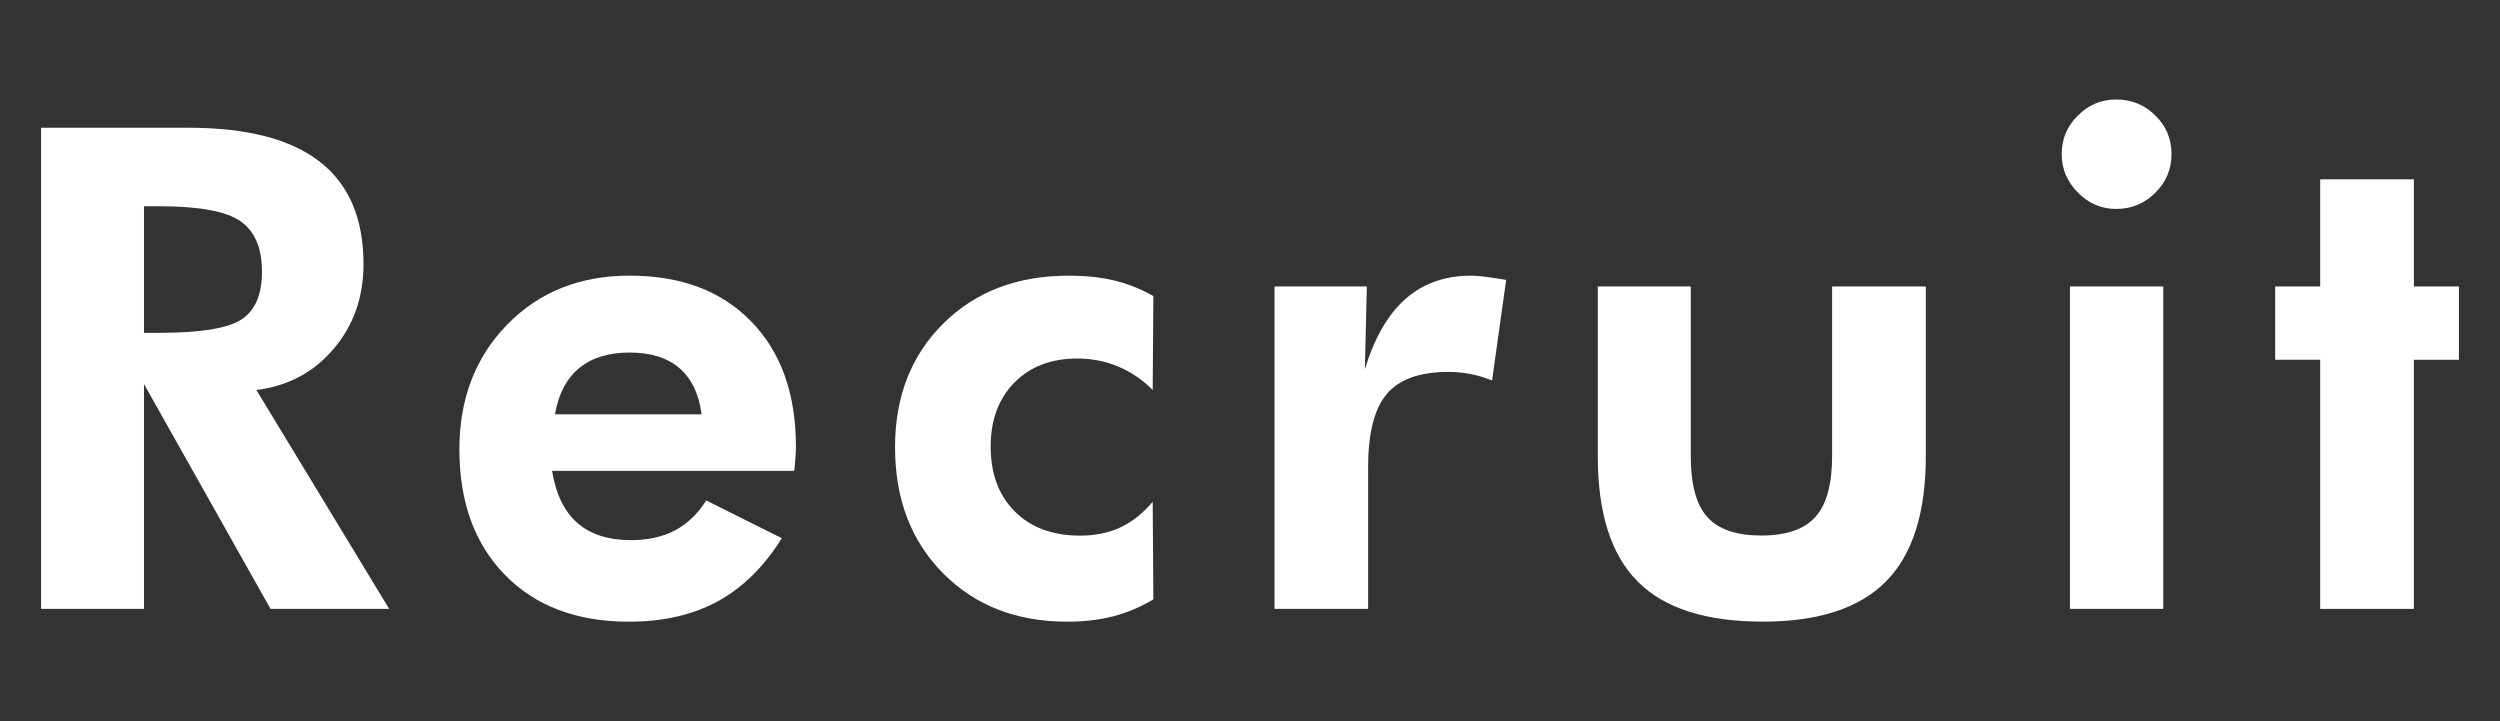 <?xml version="1.0" encoding="utf-8"?>
<!-- Generator: Adobe Illustrator 16.0.0, SVG Export Plug-In . SVG Version: 6.00 Build 0)  -->
<!DOCTYPE svg PUBLIC "-//W3C//DTD SVG 1.1//EN" "http://www.w3.org/Graphics/SVG/1.1/DTD/svg11.dtd">
<svg version="1.1" id="レイヤー_1" xmlns="http://www.w3.org/2000/svg" xmlns:xlink="http://www.w3.org/1999/xlink" x="0px"
	 y="0px" width="52px" height="15px" viewBox="0 0 52 15" enable-background="new 0 0 52 15" xml:space="preserve">
<rect x="0" y="0" width="52" height="15" fill="#333333" stroke="none"/>
<g>
	<g>
		<path fill="#FFFFFF" d="M8.095,12.665H5.627L2.995,7.989v4.676h-2.14V2.657h3.063c1.217,0,2.129,0.235,2.734,0.707
			c0.606,0.472,0.909,1.182,0.909,2.129c0,0.688-0.207,1.276-0.622,1.764C6.525,7.745,5.989,8.03,5.333,8.112L8.095,12.665z
			 M2.995,6.923h0.321c0.866,0,1.438-0.096,1.716-0.284C5.311,6.45,5.449,6.12,5.449,5.651c0-0.492-0.149-0.842-0.447-1.05
			c-0.299-0.207-0.86-0.311-1.686-0.311H2.995V6.923z"/>
		<path fill="#FFFFFF" d="M16.521,9.794h-5.038c0.078,0.482,0.253,0.844,0.526,1.083s0.646,0.358,1.114,0.358
			c0.355,0,0.662-0.068,0.92-0.205c0.257-0.137,0.473-0.344,0.646-0.621l1.572,0.785c-0.364,0.588-0.807,1.025-1.326,1.31
			s-1.137,0.427-1.853,0.427c-1.084,0-1.943-0.323-2.577-0.971c-0.633-0.646-0.95-1.518-0.95-2.611c0-1.053,0.332-1.918,0.995-2.598
			c0.663-0.679,1.512-1.018,2.546-1.018c1.066,0,1.91,0.317,2.529,0.953c0.62,0.636,0.93,1.503,0.93,2.602
			c0,0.059-0.002,0.123-0.007,0.194C16.544,9.554,16.534,9.657,16.521,9.794z M14.593,8.618c-0.055-0.424-0.208-0.744-0.461-0.961
			s-0.599-0.324-1.036-0.324s-0.787,0.107-1.049,0.324c-0.263,0.217-0.43,0.537-0.503,0.961H14.593z"/>
		<path fill="#FFFFFF" d="M23.99,12.466c-0.265,0.16-0.543,0.277-0.834,0.353c-0.292,0.075-0.611,0.112-0.957,0.112
			c-1.058,0-1.919-0.336-2.584-1.008c-0.666-0.672-0.998-1.546-0.998-2.621c0-1.053,0.335-1.911,1.005-2.574
			s1.538-0.994,2.604-0.994c0.355,0,0.674,0.033,0.957,0.102c0.282,0.068,0.551,0.176,0.807,0.322l-0.014,1.955
			c-0.205-0.21-0.442-0.372-0.711-0.486c-0.27-0.113-0.554-0.17-0.854-0.17c-0.547,0-0.984,0.167-1.313,0.502
			s-0.492,0.778-0.492,1.33c0,0.564,0.167,1.015,0.502,1.35s0.787,0.502,1.357,0.502c0.314,0,0.594-0.057,0.837-0.17
			c0.244-0.114,0.469-0.292,0.674-0.533L23.99,12.466z"/>
		<path fill="#FFFFFF" d="M28.389,7.681c0.197-0.651,0.479-1.139,0.844-1.463c0.367-0.323,0.822-0.484,1.365-0.484
			c0.123,0,0.326,0.022,0.607,0.068c0.055,0.009,0.096,0.016,0.123,0.02l-0.293,2.092c-0.146-0.059-0.293-0.104-0.441-0.133
			s-0.305-0.045-0.469-0.045c-0.592,0-1.018,0.152-1.277,0.455s-0.391,0.811-0.391,1.521v2.953H26.51V5.958h1.92L28.389,7.681z"/>
		<path fill="#FFFFFF" d="M35.168,5.958v3.527c0,0.593,0.115,1.017,0.346,1.271c0.23,0.256,0.605,0.383,1.125,0.383
			c0.514,0,0.889-0.129,1.121-0.386s0.348-0.681,0.348-1.269V5.958h1.949v3.527c0,1.181-0.275,2.051-0.828,2.608
			c-0.551,0.558-1.406,0.837-2.563,0.837c-1.182,0-2.049-0.277-2.602-0.834c-0.555-0.556-0.83-1.426-0.83-2.611V5.958H35.168z"/>
		<path fill="#FFFFFF" d="M42.883,3.204c0-0.311,0.111-0.577,0.336-0.8c0.223-0.224,0.49-0.335,0.799-0.335
			c0.314,0,0.586,0.11,0.811,0.331c0.227,0.222,0.338,0.489,0.338,0.804s-0.111,0.583-0.338,0.807
			c-0.225,0.223-0.496,0.335-0.811,0.335c-0.309,0-0.576-0.114-0.799-0.342C42.994,3.775,42.883,3.509,42.883,3.204z M43.055,12.665
			V5.958h1.941v6.707H43.055z"/>
		<path fill="#FFFFFF" d="M48.26,12.665V7.483h-0.936V5.958h0.936V3.73h1.949v2.228h0.936v1.525h-0.936v5.182H48.26z"/>
	</g>
</g>
</svg>

